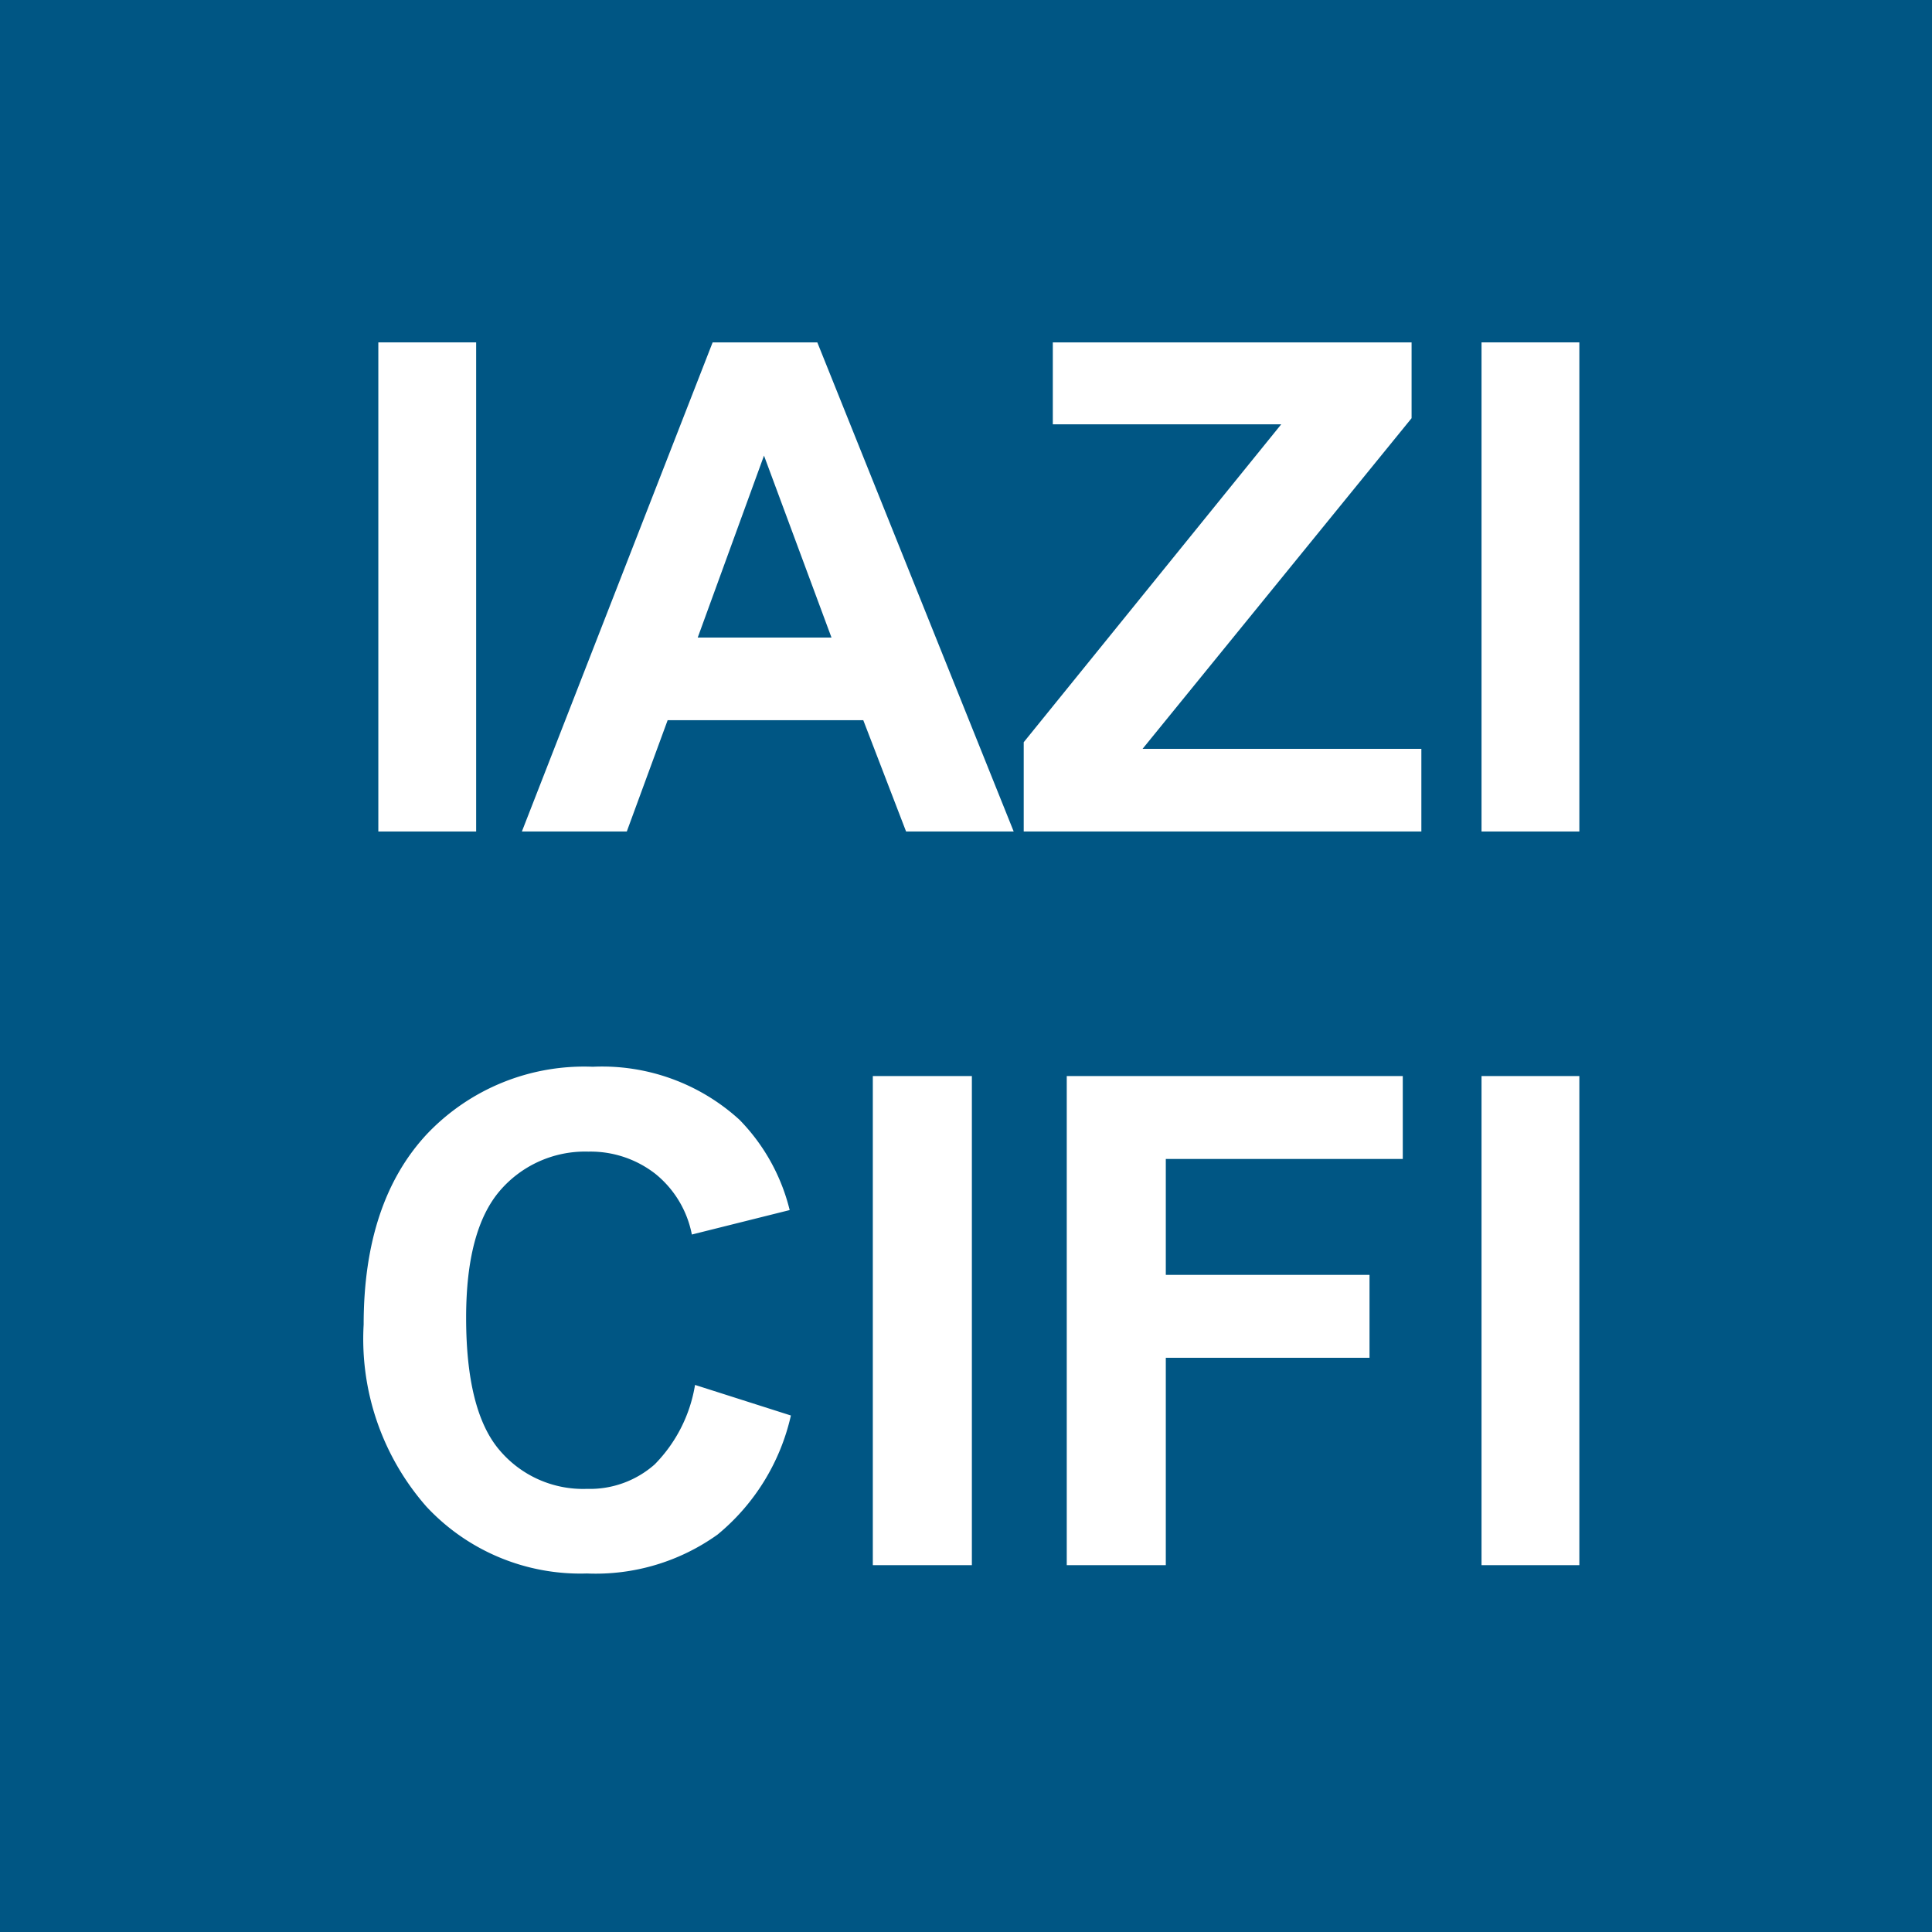 <svg id="Layer_1" data-name="Layer 1" xmlns="http://www.w3.org/2000/svg" viewBox="0 0 79 79"><defs><style>.cls-1{fill:#005684;}.cls-2{fill:#fff;}</style></defs><rect id="Rectangle_38" data-name="Rectangle 38" class="cls-1" width="79" height="79"/><path class="cls-2" d="M15.47,34V14h4V34Z"/><path class="cls-2" d="M41.45,34h-4.4L35.3,29.45h-8L25.63,34H21.34l7.8-20h4.28ZM34,26.07l-2.76-7.44-2.71,7.44Z"/><path class="cls-2" d="M41.86,34V30.35l10.53-13H43.05V14H57.72v3.1l-11,13.52h11.4V34Z"/><path class="cls-2" d="M60.58,34V14h4V34Z"/><path class="cls-2" d="M28.42,56.63l3.92,1.25a8.82,8.82,0,0,1-3,4.87A8.56,8.56,0,0,1,24,64.34a8.6,8.6,0,0,1-6.56-2.73,10.38,10.38,0,0,1-2.57-7.45c0-3.33.86-5.93,2.58-7.78a8.86,8.86,0,0,1,6.79-2.76,8.33,8.33,0,0,1,6,2.17,8,8,0,0,1,2.05,3.69l-4,1A4.22,4.22,0,0,0,26.8,48a4.31,4.31,0,0,0-2.74-.91,4.59,4.59,0,0,0-3.62,1.6q-1.38,1.61-1.38,5.19c0,2.53.45,4.34,1.36,5.41A4.47,4.47,0,0,0,24,60.88a4,4,0,0,0,2.77-1A6,6,0,0,0,28.42,56.63Z"/><path class="cls-2" d="M35.69,64V44h4.05V64Z"/><path class="cls-2" d="M43.62,64V44H57.36v3.39H47.67v4.74H56v3.39H47.67V64Z"/><path class="cls-2" d="M60.58,64V44h4V64Z"/></svg>
